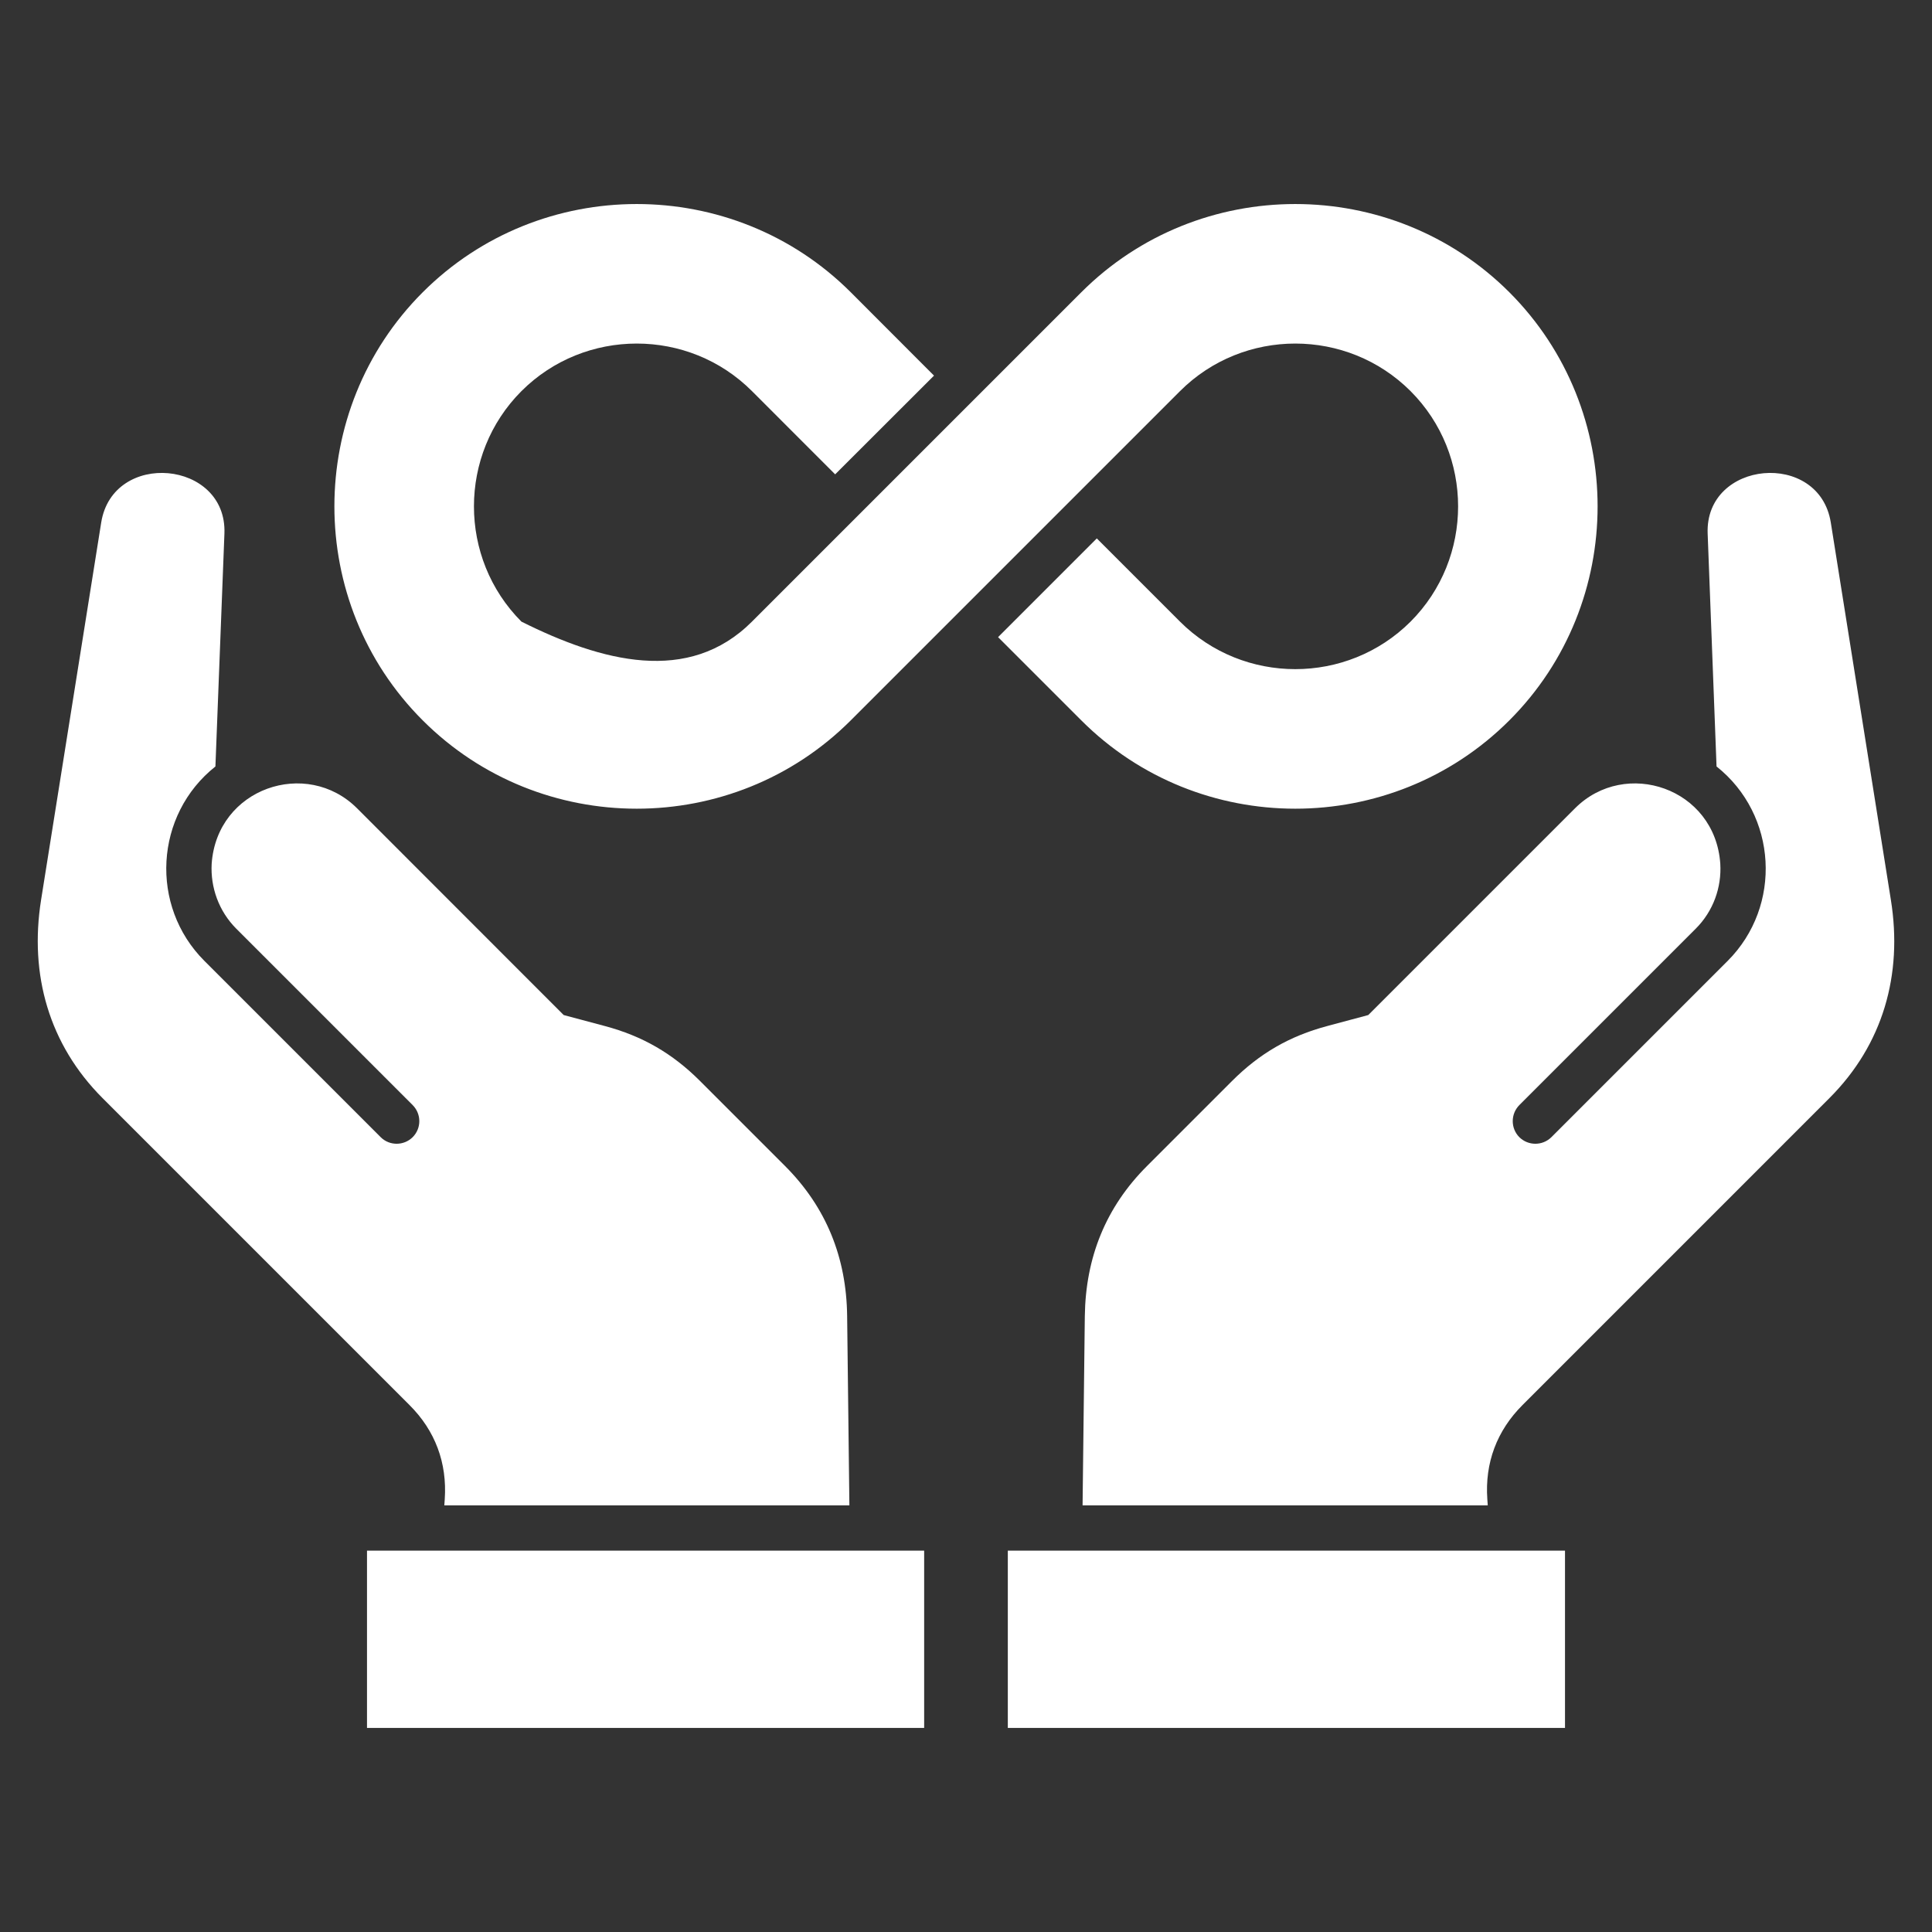 <svg width="50" height="50" viewBox="0 0 50 50" fill="none" xmlns="http://www.w3.org/2000/svg">
<rect x="0" y="0" width="50" height="50" fill="#333333" stroke="none"/>
<g id="Layer_1">
<path id="Vector" fill-rule="evenodd" clip-rule="evenodd" d="M44.424 19.836L44.194 13.81C44.12 11.908 47.081 11.639 47.381 13.524L48.936 23.291C49.246 25.226 48.731 27.033 47.347 28.417L39.403 36.362C38.738 37.026 38.425 37.86 38.492 38.801L38.503 38.959H28.017L28.075 34.062C28.095 32.547 28.615 31.244 29.686 30.175L31.884 27.977C32.598 27.263 33.373 26.814 34.348 26.554L35.411 26.269L40.762 20.918C42.066 19.614 44.388 20.392 44.521 22.355C44.557 22.961 44.344 23.578 43.882 24.038L39.32 28.6C39.093 28.83 39.093 29.201 39.32 29.43C39.55 29.657 39.92 29.657 40.15 29.43L44.712 24.868C46.132 23.446 45.999 21.087 44.424 19.836L44.424 19.836ZM5.575 19.836L5.808 13.81C5.882 11.908 2.92 11.639 2.619 13.524L1.063 23.291C0.756 25.226 1.27 27.033 2.652 28.417L10.597 36.362C11.264 37.026 11.574 37.86 11.51 38.801L11.499 38.959H21.982L21.924 34.062C21.907 32.547 21.384 31.244 20.316 30.175L18.118 27.977C17.404 27.263 16.628 26.814 15.654 26.554L14.588 26.269L9.24 20.918C7.934 19.614 5.614 20.392 5.478 22.355C5.445 22.961 5.658 23.578 6.118 24.038L10.68 28.6C10.909 28.83 10.909 29.201 10.68 29.43C10.45 29.657 10.079 29.657 9.852 29.43L5.29 24.868C3.867 23.446 4 21.087 5.575 19.836V19.836ZM23.917 44.719H9.498V40.13H23.917L23.917 44.719ZM13.495 10.122C11.856 11.764 11.856 14.446 13.495 16.088C15.571 17.126 17.822 17.727 19.46 16.088L27.984 7.564C31.029 4.519 36.014 4.519 39.062 7.564C42.107 10.612 42.107 15.598 39.062 18.643C36.014 21.691 31.029 21.691 27.984 18.643L25.83 16.489L28.385 13.934L30.539 16.088C32.181 17.727 34.863 17.727 36.505 16.088C38.146 14.446 38.146 11.764 36.505 10.122C34.863 8.481 32.181 8.481 30.539 10.122L22.018 18.643C18.971 21.691 13.985 21.691 10.94 18.643C7.892 15.598 7.892 10.612 10.94 7.564C13.985 4.519 18.971 4.519 22.018 7.564L24.172 9.721L21.614 12.276L19.461 10.122C17.822 8.481 15.137 8.481 13.495 10.122L13.495 10.122ZM26.082 44.719H40.502V40.13H26.082V44.719Z" fill="white"/>
</g>
</svg>
